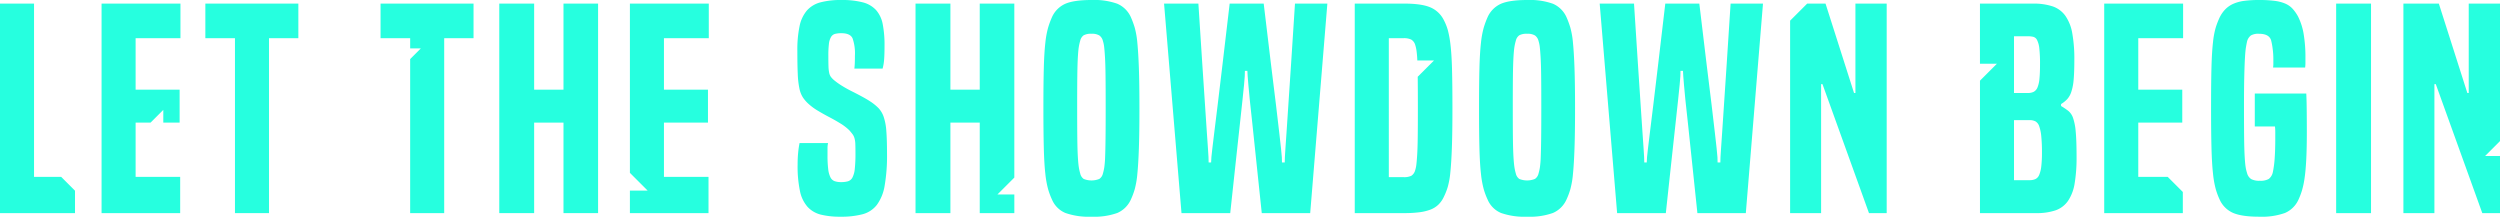 <svg xmlns="http://www.w3.org/2000/svg" width="859.359" height="74.493" viewBox="0 0 859.359 74.493"><path d="M63.6,72.955V12.828H53.423V.936H85.389V12.828H75.3V72.955H63.6Z" transform="translate(17.168 0.301)" fill="#26ffdf"/><path d="M151.956,72.955V41.845H141.871v31.11H129.884V.936h11.987V30.524h10.085V.936h11.892V72.955H151.956Z" transform="translate(41.739 0.301)" fill="#26ffdf"/><path d="M227.024,23.594q.093-.761.143-1.76t.048-2.711a15.558,15.558,0,0,0-.809-5.946q-.809-1.76-3.853-1.76a8.415,8.415,0,0,0-2.188.238,2.327,2.327,0,0,0-1.379,1.094,6,6,0,0,0-.714,2.378,34.328,34.328,0,0,0-.19,4.091q0,2.283.048,3.615a12.281,12.281,0,0,0,.238,2.188,3.682,3.682,0,0,0,.571,1.379,7.482,7.482,0,0,0,1.142,1.189,24.035,24.035,0,0,0,2.759,1.95q1.615,1,3.425,1.9t3.473,1.808q1.663.906,2.807,1.665a16.746,16.746,0,0,1,2.807,2.283,8.351,8.351,0,0,1,1.76,3,19.316,19.316,0,0,1,.9,4.852q.236,3,.238,7.849a60.032,60.032,0,0,1-.809,10.893,15.341,15.341,0,0,1-2.664,6.612,9.182,9.182,0,0,1-4.9,3.235,28.616,28.616,0,0,1-7.611.856,27.378,27.378,0,0,1-6.755-.714,9.214,9.214,0,0,1-4.567-2.664,11.7,11.7,0,0,1-2.616-5.423,41.377,41.377,0,0,1-.809-9.086q0-2.283.19-4.186a30.069,30.069,0,0,1,.476-3.235h9.8a7.467,7.467,0,0,0-.19,1.808v2.378a38.005,38.005,0,0,0,.238,4.757,8.572,8.572,0,0,0,.761,2.807,2.627,2.627,0,0,0,1.427,1.332,6.515,6.515,0,0,0,2.236.333,8.417,8.417,0,0,0,2.378-.285,2.607,2.607,0,0,0,1.522-1.284,8.089,8.089,0,0,0,.809-2.949,47.25,47.25,0,0,0,.238-5.375q0-2-.048-3.187a8.511,8.511,0,0,0-.285-2,4.31,4.31,0,0,0-.666-1.379q-.428-.571-1.094-1.332a16.823,16.823,0,0,0-3.092-2.378q-1.855-1.142-3.853-2.188t-3.9-2.188a19.362,19.362,0,0,1-3.235-2.378,12.007,12.007,0,0,1-1.9-2.188,9.06,9.06,0,0,1-1.189-3.044,29.614,29.614,0,0,1-.571-4.947q-.143-3.044-.143-7.992a39.588,39.588,0,0,1,.761-8.515,11.965,11.965,0,0,1,2.521-5.375A9.4,9.4,0,0,1,215.37.809,27.235,27.235,0,0,1,222.553,0a28.124,28.124,0,0,1,7.373.809,9.329,9.329,0,0,1,4.567,2.664,10.208,10.208,0,0,1,2.283,4.852,37.22,37.22,0,0,1,.618,7.373q0,3.046-.143,4.8a16.14,16.14,0,0,1-.523,3.092h-9.7Z" transform="translate(66.657 0)" fill="#26ffdf"/><path d="M301.5,68.594a9.056,9.056,0,0,1-4.662,4.614,23.71,23.71,0,0,1-8.848,1.284A24.421,24.421,0,0,1,279,73.208a8.634,8.634,0,0,1-4.614-4.614,24.461,24.461,0,0,1-1.332-3.568,32.674,32.674,0,0,1-.951-5.28q-.381-3.33-.523-8.705T271.434,37.2q0-8.469.143-13.795t.523-8.658a31.354,31.354,0,0,1,.951-5.233A30.485,30.485,0,0,1,274.383,5.9,9.078,9.078,0,0,1,279,1.284q3-1.284,8.99-1.284a23.71,23.71,0,0,1,8.848,1.284A9.056,9.056,0,0,1,301.5,5.9a30.625,30.625,0,0,1,1.332,3.615,29.271,29.271,0,0,1,.9,5.233q.331,3.332.523,8.658t.19,13.795q0,8.467-.19,13.843t-.523,8.705a30.385,30.385,0,0,1-.9,5.28A24.764,24.764,0,0,1,301.5,68.594Zm-9.609-8.943a16.79,16.79,0,0,0,.476-2.141,33.24,33.24,0,0,0,.285-3.568q.093-2.376.143-6.374t.048-10.655q0-6.755-.048-10.846t-.19-6.422q-.143-2.331-.285-3.52a10.473,10.473,0,0,0-.428-2.045,3.25,3.25,0,0,0-1.237-1.9,4.893,4.893,0,0,0-2.664-.571,5.212,5.212,0,0,0-2.711.523,3.117,3.117,0,0,0-1.189,1.855,17.053,17.053,0,0,0-.476,2.093q-.192,1.142-.333,3.52t-.19,6.469q-.05,4.091-.048,10.846,0,6.66.048,10.7t.19,6.374q.143,2.333.333,3.52a16.528,16.528,0,0,0,.476,2.141,3.1,3.1,0,0,0,1.189,1.855,7.163,7.163,0,0,0,5.375,0,3.019,3.019,0,0,0,1.237-1.855Z" transform="translate(87.227 0)" fill="#26ffdf"/><path d="M336.409,72.955q-1.142-10.56-1.9-18.076t-1.332-12.653q-.571-5.137-.9-8.325t-.476-5.09q-.143-1.9-.238-2.9t-.1-1.855h-.856q0,.856-.048,1.855t-.238,2.9q-.192,1.9-.523,5.09t-.9,8.325q-.571,5.137-1.379,12.653t-1.95,18.076H308.819L302.825.936h11.8q.761,12.082,1.332,20.6t.951,14.318q.379,5.8.618,9.276t.381,5.518q.143,2.047.19,3.044c.03.666.048,1.284.048,1.855H319c0-.571.03-1.189.1-1.855s.174-1.679.333-3.044.381-3.2.666-5.518.666-5.407,1.142-9.276,1.047-8.642,1.712-14.318,1.475-12.542,2.426-20.6h11.7q1.427,12.082,2.474,20.6t1.76,14.318q.713,5.8,1.094,9.323t.618,5.518q.238,2,.285,3.044c.03.7.048,1.3.048,1.808h.951c0-.507.015-1.109.048-1.808s.1-1.712.19-3.044.221-3.17.381-5.518.363-5.455.618-9.323.571-8.642.951-14.318.823-12.542,1.332-20.6h11.131l-5.9,72.019H336.409Z" transform="translate(97.314 0.301)" fill="#26ffdf"/><path d="M414.824,68.594a9.051,9.051,0,0,1-4.662,4.614,23.71,23.71,0,0,1-8.848,1.284,24.426,24.426,0,0,1-8.99-1.284,8.63,8.63,0,0,1-4.614-4.614,24.454,24.454,0,0,1-1.332-3.568,32.816,32.816,0,0,1-.951-5.28q-.38-3.33-.523-8.705T384.762,37.2q0-8.469.141-13.795t.523-8.658a31.35,31.35,0,0,1,.951-5.233A30.246,30.246,0,0,1,387.71,5.9a9.083,9.083,0,0,1,4.614-4.614q3-1.284,8.99-1.284a23.706,23.706,0,0,1,8.848,1.284A9.056,9.056,0,0,1,414.824,5.9a30.405,30.405,0,0,1,1.332,3.615,29.154,29.154,0,0,1,.9,5.233q.333,3.332.523,8.658t.19,13.795q0,8.467-.19,13.843t-.523,8.705a30.258,30.258,0,0,1-.9,5.28A24.617,24.617,0,0,1,414.824,68.594Zm-9.609-8.943a16.337,16.337,0,0,0,.476-2.141,32.879,32.879,0,0,0,.285-3.568q.093-2.376.143-6.374t.048-10.655q0-6.755-.048-10.846t-.192-6.422q-.143-2.331-.285-3.52a10.476,10.476,0,0,0-.428-2.045,3.25,3.25,0,0,0-1.237-1.9,4.895,4.895,0,0,0-2.665-.571,5.216,5.216,0,0,0-2.711.523,3.1,3.1,0,0,0-1.188,1.855,16.6,16.6,0,0,0-.476,2.093q-.192,1.142-.333,3.52t-.192,6.469q-.048,4.091-.046,10.846,0,6.66.046,10.7t.192,6.374q.143,2.333.333,3.52a16.539,16.539,0,0,0,.476,2.141,3.1,3.1,0,0,0,1.188,1.855,7.167,7.167,0,0,0,5.377,0,3.024,3.024,0,0,0,1.237-1.855Z" transform="translate(123.645 0)" fill="#26ffdf"/><path d="M449.736,72.955q-1.142-10.56-1.9-18.076T446.5,42.226q-.571-5.137-.905-8.325t-.474-5.09q-.143-1.9-.238-2.9c-.065-.666-.1-1.284-.1-1.855h-.856q0,.856-.048,1.855t-.238,2.9q-.192,1.9-.523,5.09t-.905,8.325q-.571,5.137-1.379,12.653t-1.95,18.076H422.145L416.151.936h11.8q.761,12.082,1.332,20.6t.951,14.318q.379,5.8.62,9.276t.381,5.518q.141,2.047.19,3.044c.03.666.048,1.284.048,1.855h.855q0-.856.1-1.855t.333-3.044q.236-2.045.666-5.518t1.142-9.276q.714-5.8,1.712-14.318T438.7.936h11.7q1.427,12.082,2.474,20.6t1.76,14.318q.712,5.8,1.093,9.323t.62,5.518q.236,2,.285,3.044c.03.7.048,1.3.048,1.808h.951c0-.507.016-1.109.048-1.808s.1-1.712.19-3.044.222-3.17.38-5.518.365-5.455.62-9.323.571-8.642.951-14.318.823-12.542,1.332-20.6h11.131l-5.9,72.019H449.736Z" transform="translate(133.732 0.301)" fill="#26ffdf"/><path d="M590.227,43.478V32.156h17.7q.1,1.81.143,5.09t.048,7.849q0,5.708-.192,9.561t-.571,6.469a29.854,29.854,0,0,1-.905,4.329,24.234,24.234,0,0,1-1.188,3.14,9.051,9.051,0,0,1-4.662,4.614,23.71,23.71,0,0,1-8.848,1.284q-5.9,0-8.943-1.284a9.042,9.042,0,0,1-4.662-4.614,24.468,24.468,0,0,1-1.332-3.568,32.984,32.984,0,0,1-.951-5.375q-.381-3.425-.523-8.848T575.2,36.628q0-8.37.141-13.6t.523-8.515a28.689,28.689,0,0,1,.951-5.09,27.4,27.4,0,0,1,1.332-3.425,10.9,10.9,0,0,1,2-2.854A8.946,8.946,0,0,1,582.9,1.284a13.811,13.811,0,0,1,3.758-1A39.137,39.137,0,0,1,591.749,0a41.2,41.2,0,0,1,5.233.285,13.793,13.793,0,0,1,3.712.951A7.359,7.359,0,0,1,603.214,3a14.082,14.082,0,0,1,1.854,2.616,21.168,21.168,0,0,1,1.952,6.041,48.931,48.931,0,0,1,.618,8.42v1.665a13.616,13.616,0,0,1-.1,1.475H596.507a7.084,7.084,0,0,0,.1-1.142v-2a25.951,25.951,0,0,0-.239-3.33,22.625,22.625,0,0,0-.523-2.854q-.668-2.283-4.186-2.283a5.112,5.112,0,0,0-2.759.571,3.752,3.752,0,0,0-1.333,2.093q-.192.856-.381,2t-.333,3.52q-.141,2.378-.238,6.327t-.1,10.418q0,6.85.048,10.941t.192,6.469q.141,2.38.333,3.52a13.429,13.429,0,0,0,.474,2,3.532,3.532,0,0,0,1.427,2.093,5.9,5.9,0,0,0,2.949.571,5.709,5.709,0,0,0,3.092-.618,3.936,3.936,0,0,0,1.38-2.236q.19-.856.381-2.188t.285-2.854q.1-1.522.143-3.044t.048-2.854V45.381a16.076,16.076,0,0,0-.1-1.9h-6.945Z" transform="translate(184.842 0)" fill="#26ffdf"/><path d="M607.738,72.955V.936h11.987V72.955H607.738Z" transform="translate(195.3 0.301)" fill="#26ffdf"/><path d="M488.139.936V31.665h-.477L477.863.936h-6.309L465.687,6.8V72.955h10.655V28.621h.474L492.8,72.955h6.087V.936Z" transform="translate(149.651 0.301)" fill="#26ffdf"/><path d="M547.995,45.032a19.444,19.444,0,0,0-.905-4.757,5.4,5.4,0,0,0-1.665-2.474,25.709,25.709,0,0,0-2.474-1.665v-.666a10.2,10.2,0,0,0,2.093-1.665,6.994,6.994,0,0,0,1.427-2.521,17.773,17.773,0,0,0,.809-4.186q.236-2.569.238-6.755a50.024,50.024,0,0,0-.714-9.228,14.814,14.814,0,0,0-2.378-5.994,8.957,8.957,0,0,0-4.376-3.235,20.831,20.831,0,0,0-6.8-.951H515.076V21.61H520.9l-5.819,5.819V72.955h19.313a20.015,20.015,0,0,0,6.66-.951,8.716,8.716,0,0,0,4.281-3.235,14.83,14.83,0,0,0,2.283-5.994,53.637,53.637,0,0,0,.666-9.228q0-5.423-.285-8.515Zm-21.216-32.87h4.66a8.661,8.661,0,0,1,1.952.19,2.109,2.109,0,0,1,1.332,1.142,8.329,8.329,0,0,1,.761,2.854,47.058,47.058,0,0,1,.238,5.423q0,3.046-.19,4.947a10.35,10.35,0,0,1-.667,3,2.965,2.965,0,0,1-1.284,1.522,4.35,4.35,0,0,1-2.045.428h-4.757v-19.5Zm9.371,44.762a10.476,10.476,0,0,1-.714,2.9,2.726,2.726,0,0,1-1.286,1.427,4.807,4.807,0,0,1-2.045.381h-5.326V40.989h5.326a4.345,4.345,0,0,1,2.045.428,3,3,0,0,1,1.286,1.665,14.242,14.242,0,0,1,.714,3.425,54.2,54.2,0,0,1,.238,5.613A39.476,39.476,0,0,1,536.15,56.924Z" transform="translate(165.522 0.301)" fill="#26ffdf"/><path d="M569.212,60.492H559.106V41.845h15.125V30.524H559.106v-17.7h15.412V.936H547.4V72.955h27.02V65.7Z" transform="translate(175.911 0.301)" fill="#26ffdf"/><path d="M653.309,53.322l5.128-5.128V.936H647.688V31.665h-.477L637.412.936H625.234V72.955h10.657V28.621h.474L652.35,72.955h6.088V53.322Z" transform="translate(200.922 0.301)" fill="#26ffdf"/><path d="M385.873,23.579q-.141-5.137-.523-8.372a34.469,34.469,0,0,0-.905-5.09,17.569,17.569,0,0,0-1.379-3.473A9.161,9.161,0,0,0,378.4,2.22Q375.359.936,369.461.936h-17.03V72.955h17.03a40.354,40.354,0,0,0,5.139-.285,16.809,16.809,0,0,0,3.805-.9,8.14,8.14,0,0,0,2.759-1.712,9,9,0,0,0,1.9-2.711,21.99,21.99,0,0,0,1.333-3.377,27.807,27.807,0,0,0,.9-5.09q.333-3.233.523-8.42t.19-13.557q0-8.18-.143-13.319Zm-11.8,2.509c0,.2.007.378.009.583q.046,3.853.048,10.037,0,6.279-.048,10.132t-.19,6.089q-.143,2.236-.285,3.377a10.56,10.56,0,0,1-.428,2,3.263,3.263,0,0,1-1.286,1.808,5.645,5.645,0,0,1-2.711.476h-5.041V12.828h5.041a5.715,5.715,0,0,1,2.665.476,3.156,3.156,0,0,1,1.332,1.712,13.119,13.119,0,0,1,.474,2.045,32.157,32.157,0,0,1,.284,3.422h5.74Z" transform="translate(113.255 0.301)" fill="#26ffdf"/><path d="M266.33,66.536l5.8-5.8V.936H260.242V30.524H250.158V.936H238.169V72.955h11.989V41.845h10.085v31.11h11.892V66.536Z" transform="translate(76.537 0.301)" fill="#26ffdf"/><path d="M190.982,12.828V.936H163.868V59.118l6.1,6.1h-6.1v7.74h27.019V60.492H175.57V41.845H190.7V30.524H175.57v-17.7Z" transform="translate(52.66 0.301)" fill="#26ffdf"/><path d="M99,.936V12.828h10.18v3.5h3.673L109.177,20V72.955h11.7V12.828h10.085V.936Z" transform="translate(31.813 0.301)" fill="#26ffdf"/><path d="M53.537,12.828V.936H26.423V72.955h27.02V60.492H38.125V41.845h5.137l4.379-4.379v4.379h5.612V30.524H38.125v-17.7Z" transform="translate(8.491 0.301)" fill="#26ffdf"/><path d="M21.02,60.492H11.7V.936H0V72.955H25.782v-7.7Z" transform="translate(0 0.301)" fill="#26ffdf"/></svg>